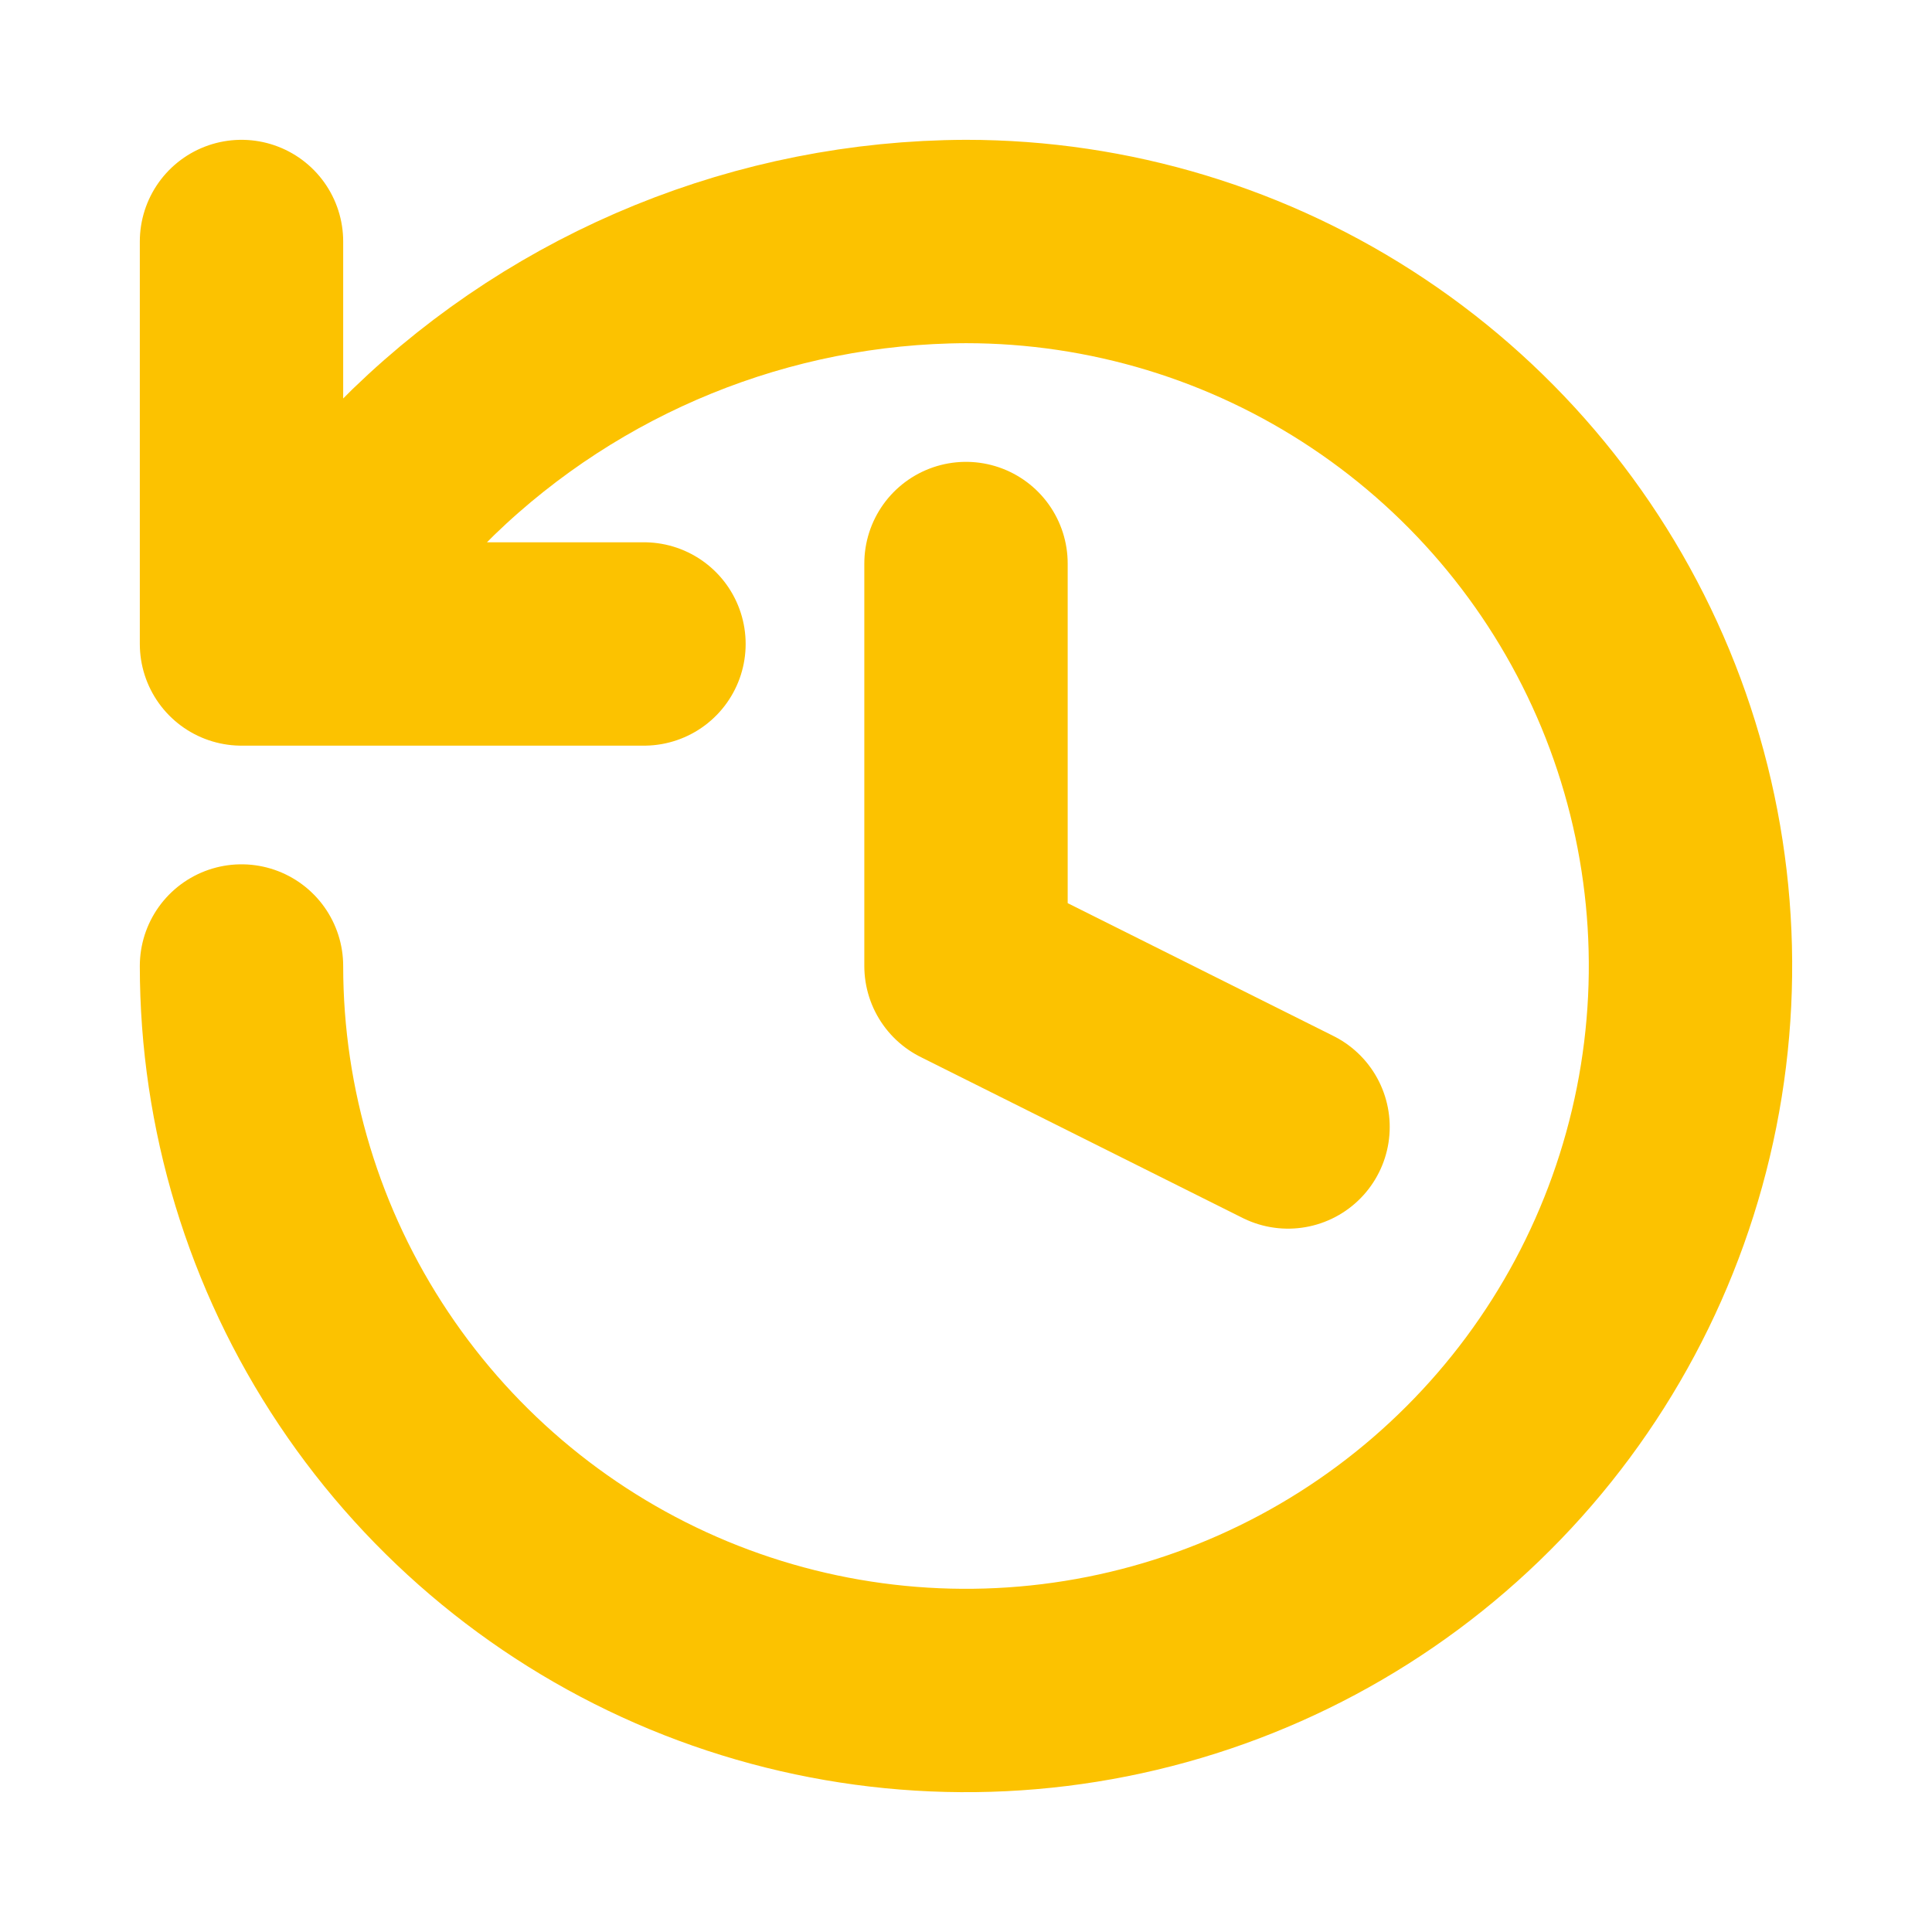 <svg width="19" height="19" viewBox="0 0 19 19" fill="none" xmlns="http://www.w3.org/2000/svg">
<path d="M2.375 9.5C2.375 10.909 2.793 12.287 3.576 13.458C4.359 14.63 5.471 15.543 6.773 16.083C8.075 16.622 9.508 16.763 10.89 16.488C12.272 16.213 13.542 15.535 14.538 14.538C15.535 13.542 16.213 12.272 16.488 10.89C16.763 9.508 16.622 8.075 16.083 6.773C15.543 5.471 14.63 4.359 13.458 3.576C12.287 2.793 10.909 2.375 9.5 2.375C7.508 2.382 5.596 3.16 4.164 4.544L2.375 6.333M2.375 6.333V2.375M2.375 6.333H6.333M9.5 5.542V9.5L12.667 11.083" stroke="#FCC200" stroke-width="2" stroke-linecap="round" stroke-linejoin="round"/>
</svg>
